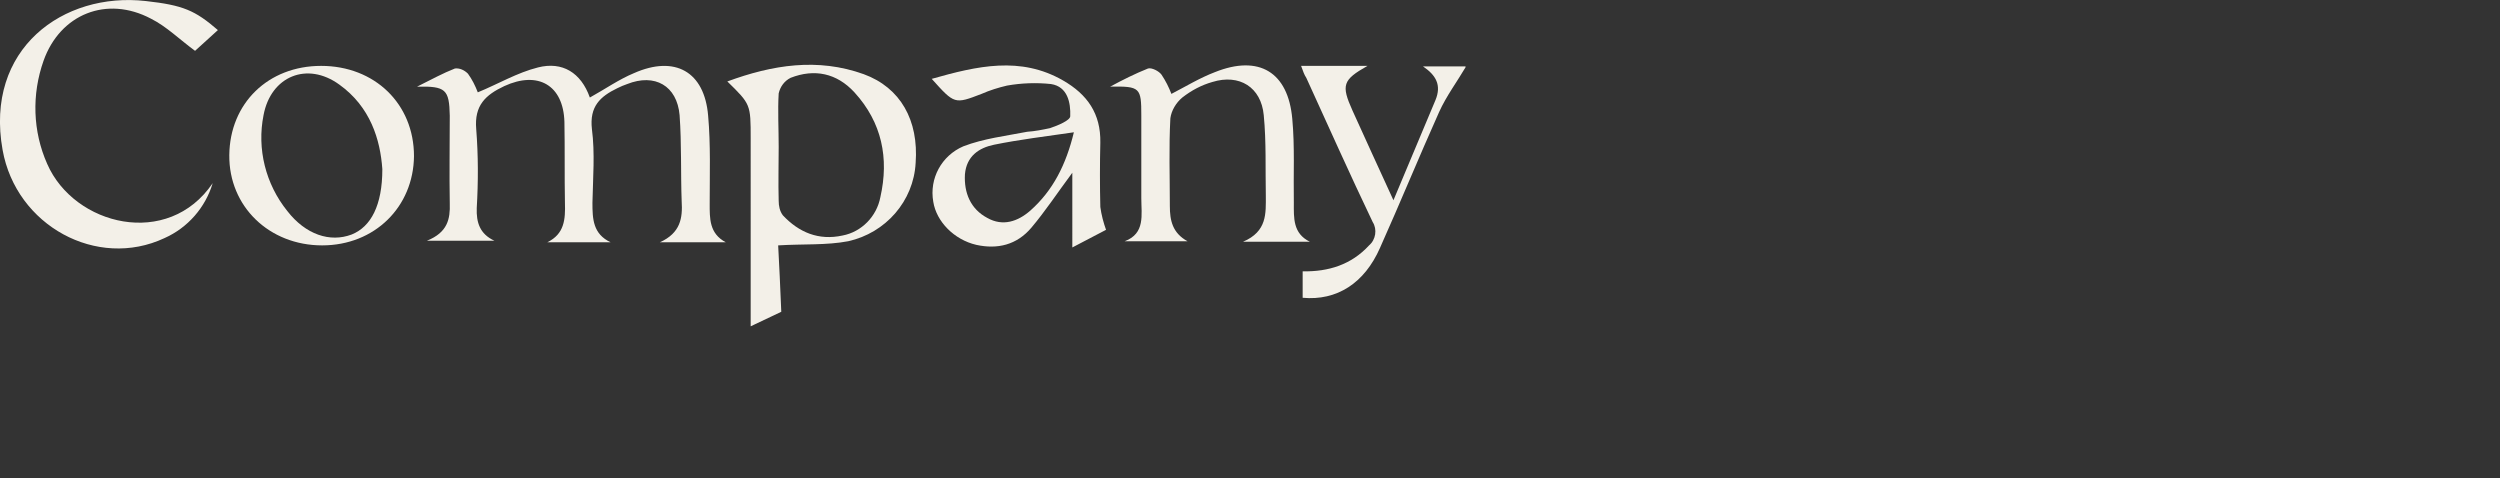<?xml version="1.0" encoding="utf-8"?>
<!-- Generator: Adobe Illustrator 26.0.3, SVG Export Plug-In . SVG Version: 6.00 Build 0)  -->
<svg version="1.1" id="nav_company" xmlns="http://www.w3.org/2000/svg" xmlns:xlink="http://www.w3.org/1999/xlink" x="0px"
	 y="0px" viewBox="0 0 481.9 92.2" style="enable-background:new 0 0 481.9 92.2;" xml:space="preserve">
<rect x="0" y="0" width="481.9" height="92.2" fill="#333333" stroke="none"/>
<style type="text/css">
	.st0{clip-path:url(#SVGID_00000059994636735070117990000003816514521905290665_);}
	.st1{fill:#F3F0E8;}
</style>
<g>
	<g>
		<defs>
			<rect id="SVGID_1_" width="282.5" height="62.9"/>
		</defs>
		<clipPath id="SVGID_00000096764708106789494740000006567569182862859188_">
			<use xlink:href="#SVGID_1_"  style="overflow:visible;"/>
		</clipPath>
		
			<g id="グループ_3583" transform="translate(0 0)" style="clip-path:url(#SVGID_00000096764708106789494740000006567569182862859188_);">
			<path id="パス_50448" class="st1" d="M80.4,16.7c2.8-1.4,5-2.6,7.3-3.5c0.9-0.1,1.8,0.3,2.5,1c0.8,1.1,1.4,2.3,1.9,3.6
				c3.9-1.6,7.6-3.8,11.6-4.8c4.7-1.2,8.3,1,10,5.8c2.9-1.6,5.6-3.5,8.5-4.7c7.9-3.5,13.6-0.3,14.3,8.2c0.5,5.6,0.3,11.3,0.3,16.9
				c0,2.9-0.1,5.8,3.1,7.5h-12.7c4-1.8,4.4-4.7,4.2-7.9c-0.2-5.5,0-11.1-0.4-16.6c-0.5-5.7-4.8-8.1-10.1-6c-0.6,0.2-1.3,0.5-1.9,0.8
				c-3.3,1.6-5.4,3.5-4.9,7.9c0.6,4.6,0.2,9.4,0.1,14.2c0,3.1,0.1,6,3.5,7.6h-12.2c3.3-1.6,3.5-4.4,3.4-7.6
				c-0.1-5.2,0-10.4-0.1-15.6c-0.2-7.1-5.1-9.9-11.6-6.9c-3.6,1.7-5.8,3.7-5.4,8.3c0.4,5.1,0.4,10.1,0.1,15.2
				c-0.1,2.8,0.6,5,3.4,6.3h-13c4-1.6,4.5-4.2,4.4-7.2c-0.1-5.6,0-11.3,0-16.9C86.6,17.2,85.9,16.6,80.4,16.7"/>
			<path id="パス_50449" class="st1" d="M140.2,15.7c8.7-3.2,17.4-4.6,26.3-1.4c7.1,2.6,10.6,8.9,10,17.1
				c-0.4,7.4-5.8,13.5-13,15.1c-4.2,0.8-8.6,0.5-13.5,0.8c0.2,3.7,0.4,7.9,0.6,12.8l-5.9,2.8V26.7C144.7,20.1,144.7,20.1,140.2,15.7
				 M150.1,28.3c0,3.5-0.1,6.9,0,10.4c0,1,0.2,2,0.8,2.8c3.1,3.3,6.9,4.9,11.5,3.9c3.7-0.7,6.6-3.7,7.3-7.4c1.7-7.5,0.3-14.4-5-20.2
				c-3.4-3.7-7.7-4.6-12.3-2.8c-1.2,0.6-2,1.7-2.3,3C149.9,21.3,150.1,24.8,150.1,28.3"/>
			<path id="パス_50450" class="st1" d="M41,35.3c-1.4,4.7-4.8,8.6-9.3,10.6c-13,6.1-28.6-2.4-31.2-17C-3,9.4,12.2-1.6,28.1,0.2
				C35.3,1,37.6,2,42,5.8l-4.4,4c-3-2.2-5.5-4.7-8.5-6.2c-8.5-4.5-17.5-0.9-20.7,8.1c-2.3,6.5-2.1,13.6,0.7,19.9
				C14.3,43.5,32.4,48,41,35.3"/>
			<path id="パス_50451" class="st1" d="M179.6,15.2c8.8-2.5,17.1-4.4,25.3,0.3c4.7,2.7,7.3,6.4,7.2,12c-0.1,4.1-0.1,8.3,0,12.4
				c0.2,1.5,0.6,3,1.1,4.4l-6.5,3.4V33.3c-2.9,3.9-5.2,7.4-7.9,10.6c-2.8,3.3-6.5,4.2-10.6,3.3c-4.3-1-7.7-4.5-8.3-8.3
				c-0.8-4.5,1.6-8.9,5.8-10.7c3.9-1.5,8.2-2,12.3-2.8c1.5-0.1,3-0.4,4.4-0.7c1.5-0.5,3.9-1.5,3.9-2.3c0.1-2.6-0.5-5.7-3.7-6.2
				c-2.8-0.3-5.7-0.2-8.5,0.3c-1.7,0.4-3.3,0.9-4.9,1.6C184,20.1,184,20.1,179.6,15.2 M207,25.5c-5.5,0.8-10.5,1.4-15.4,2.4
				c-2.9,0.6-5.3,2.2-5.6,5.7c-0.2,3.6,1.1,6.7,4.3,8.4c3,1.7,5.9,0.7,8.3-1.4C203,36.7,205.5,31.7,207,25.5"/>
			<path id="パス_50452" class="st1" d="M214,16.7c2.4-1.3,4.8-2.5,7.3-3.5c0.7-0.2,2.1,0.5,2.6,1.2c0.8,1.2,1.4,2.4,1.9,3.7
				c2.7-1.4,5.5-3.1,8.4-4.2c8.5-3.4,14.1,0,14.9,9c0.5,5.4,0.2,10.8,0.3,16.2c0,2.9-0.2,5.9,3.1,7.5h-12.9c4.7-2,4.4-5.5,4.4-8.9
				c-0.1-5.2,0.1-10.4-0.4-15.5c-0.5-5.4-4.7-8-9.9-6.4c-2.1,0.6-4,1.6-5.8,3c-1.2,1-2.1,2.5-2.3,4c-0.3,5.6-0.1,11.3-0.1,16.9
				c0,2.8,0.5,5.2,3.4,6.8h-12.1c4-1.5,3.2-5.1,3.2-8.3c0-5.3,0-10.6,0-15.9C220,16.9,219.8,16.6,214,16.7"/>
			<path id="パス_50453" class="st1" d="M62.1,47.3c-10.2,0-18-7.5-17.9-17.4c0.1-10,7.5-17.2,17.7-17.2
				c10.3,0,17.9,7.3,17.9,17.4C79.7,39.9,72.2,47.3,62.1,47.3 M73.7,32.6c-0.4-5.7-2.3-12-8.3-16.3c-6.2-4.5-13.2-1.6-14.6,5.9
				c-1.3,6.5,0.4,13.3,4.6,18.5c3.5,4.5,8.2,6.1,12.4,4.5C71.5,43.7,73.7,39.6,73.7,32.6"/>
			<path id="パス_50454" class="st1" d="M250.8,12.7h12.8c-4.8,2.7-5.1,3.7-2.9,8.6c2.5,5.5,5,11,7.9,17.3
				c2.9-6.9,5.5-13.1,8.1-19.3c1.2-2.9,0.1-4.8-2.4-6.5h8.3c-1.7,2.9-3.8,5.7-5.2,8.8c-3.9,8.7-7.5,17.5-11.4,26.2
				c-3,6.8-8.3,10.2-14.9,9.6v-5.1c5,0.1,9.4-1.3,12.8-5c1.3-1.1,1.6-3.1,0.7-4.5c-4.4-9.2-8.6-18.6-12.8-27.8
				C251.4,14.4,251.2,13.8,250.8,12.7"/>
		</g>
	</g>
</g>
</svg>
